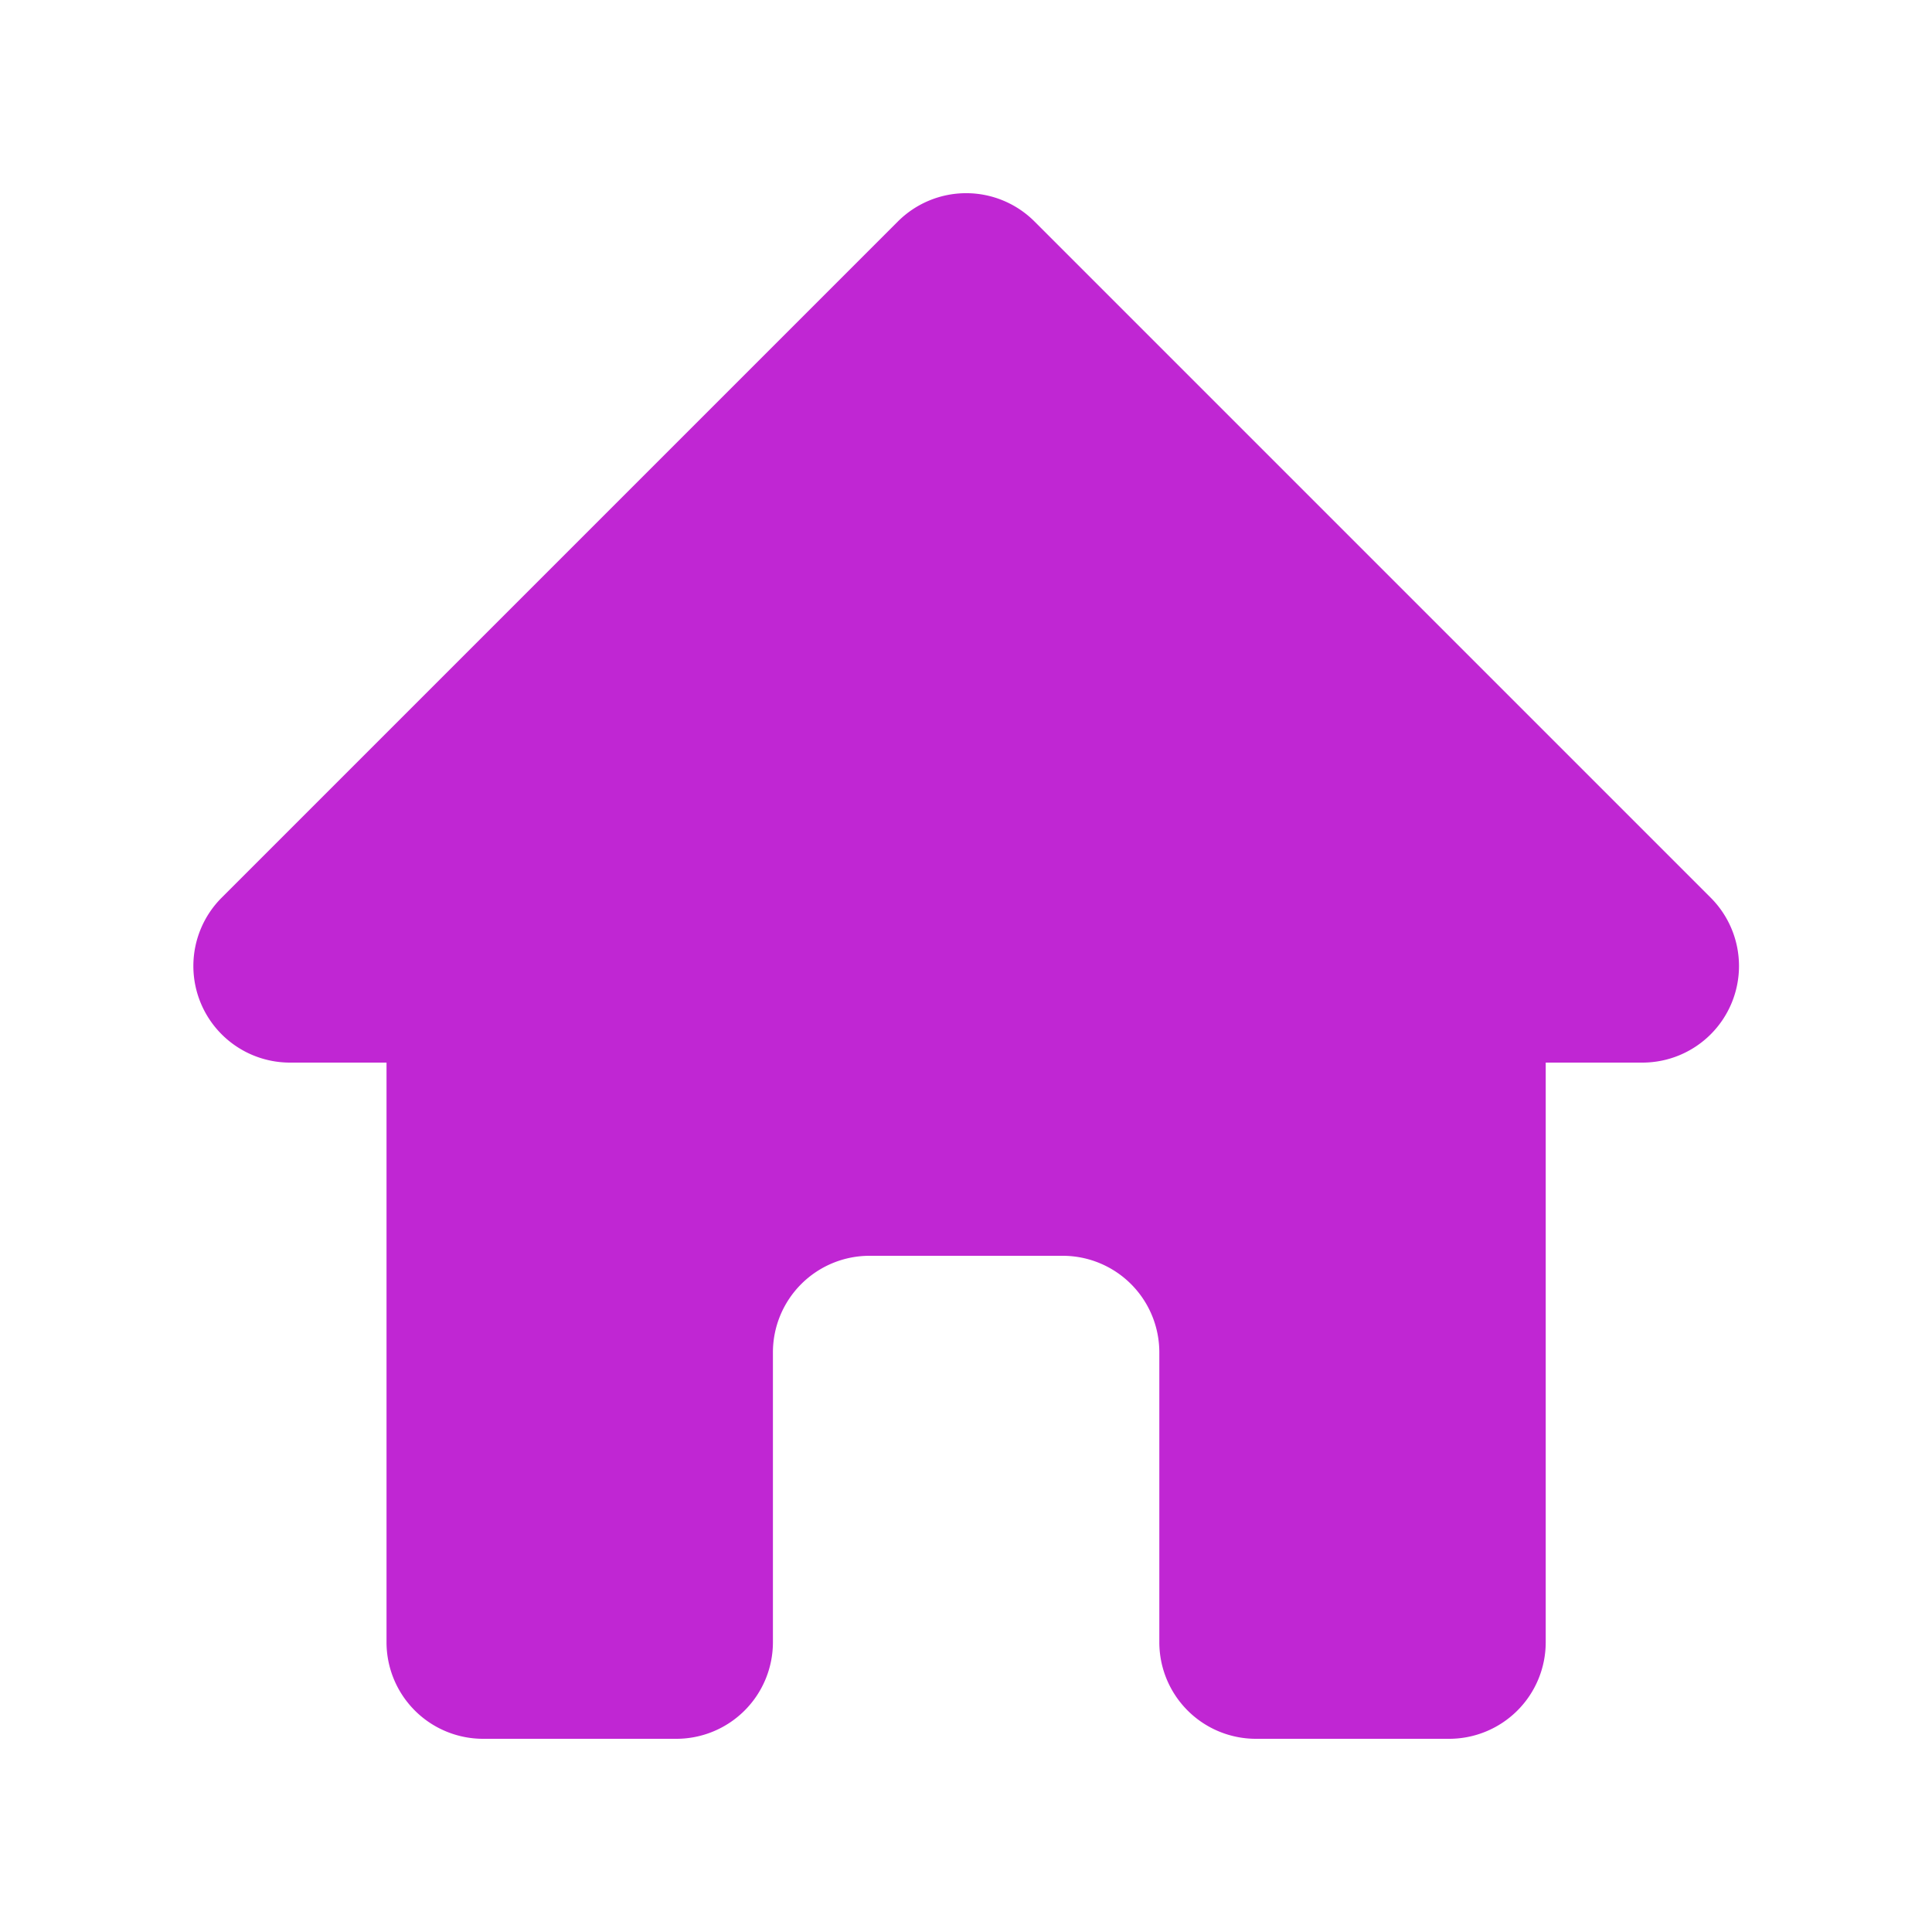 <svg xmlns="http://www.w3.org/2000/svg" width="16" height="16" fill="none" viewBox="0 0 16 16"><path fill="#C026D3" fill-rule="evenodd" d="M7.436 1.834a.8.8 0 0 1 1.131 0l5.6 5.6a.8.8 0 0 1-.566 1.366h-.8v4.8a.8.8 0 0 1-.8.8h-1.6a.8.8 0 0 1-.8-.8v-2.4a.8.8 0 0 0-.8-.8h-1.6a.8.8 0 0 0-.8.8v2.4a.8.8 0 0 1-.8.8h-1.6a.8.8 0 0 1-.8-.8V8.8h-.8a.8.8 0 0 1-.565-1.366l5.6-5.6Z" clip-rule="evenodd"/></svg>